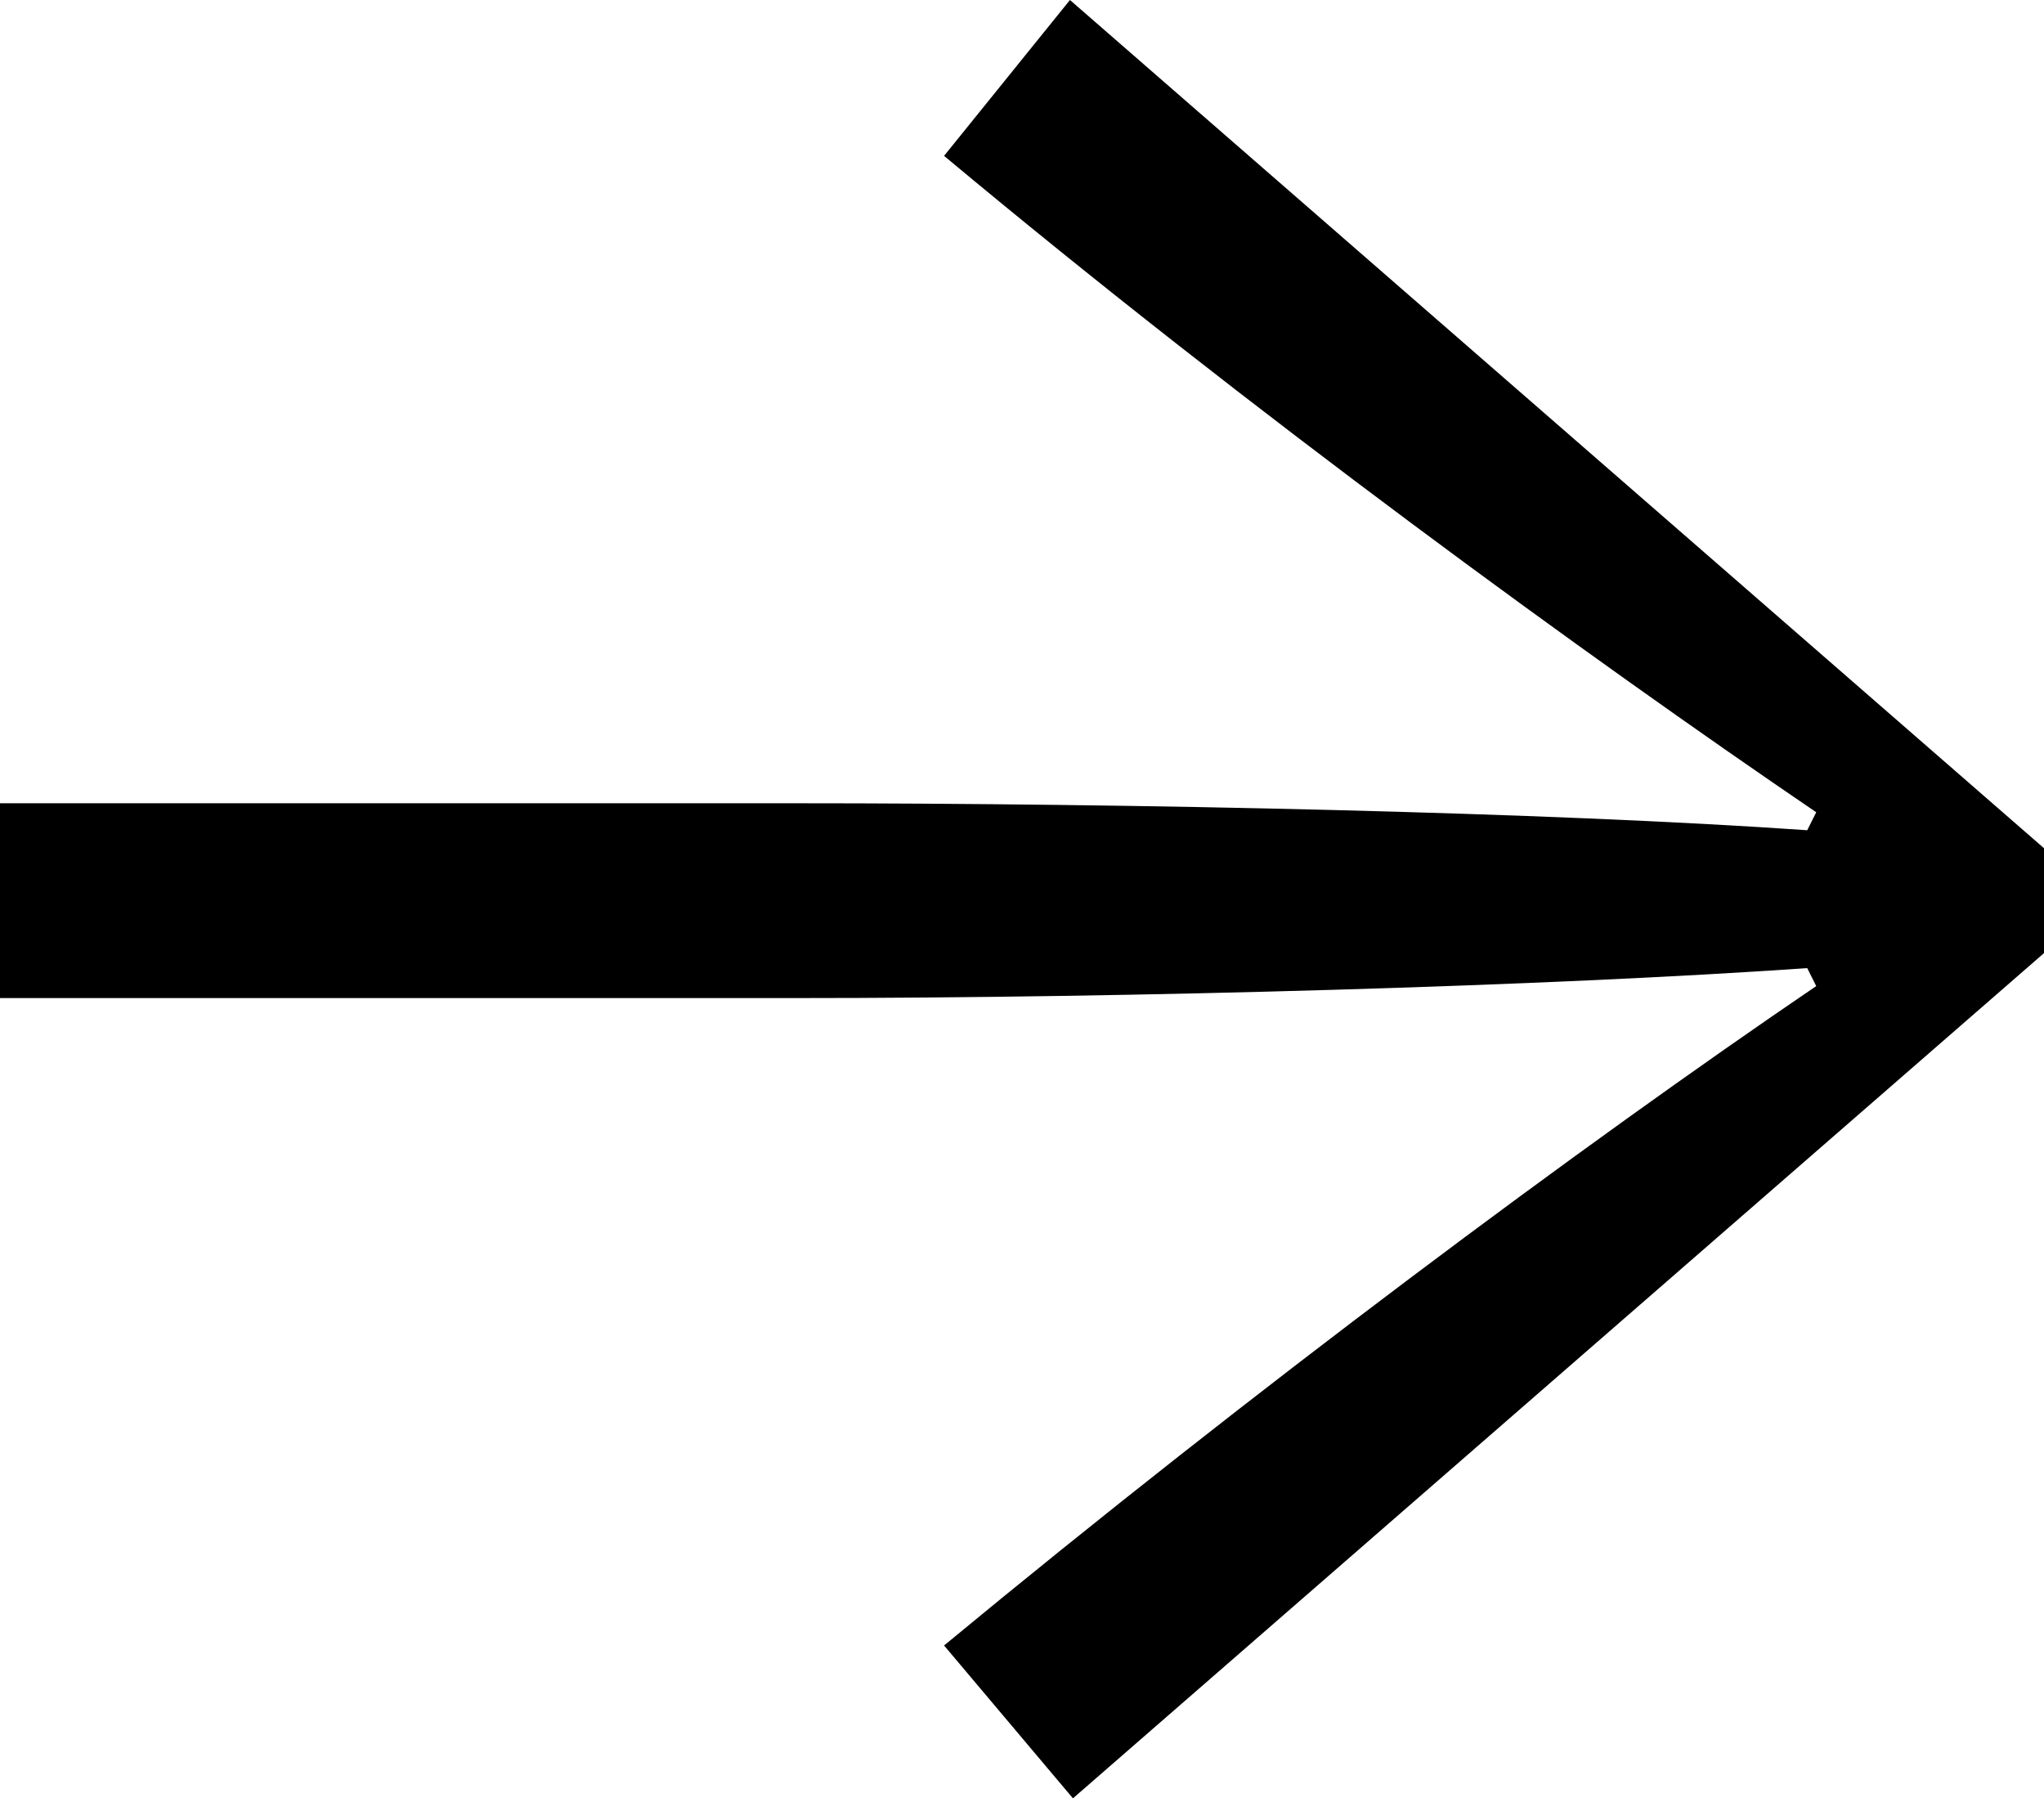 <svg xmlns="http://www.w3.org/2000/svg" width="20.46" height="18" viewBox="0 0 20.46 18">
  <path id="arrow_r_b" d="M10.17-8.13.45.33-.84-1.2C2.28-3.78,5.55-6.21,7.89-7.8L7.8-7.98c-2.58.18-6.72.3-10.14.3h-7.95V-9.63h7.95c3.42,0,7.56.09,10.14.27l.09-.18c-2.25-1.53-5.64-3.99-8.73-6.57L.42-17.67l9.75,8.49Z" transform="translate(10.29 17.67)"/>
</svg>

